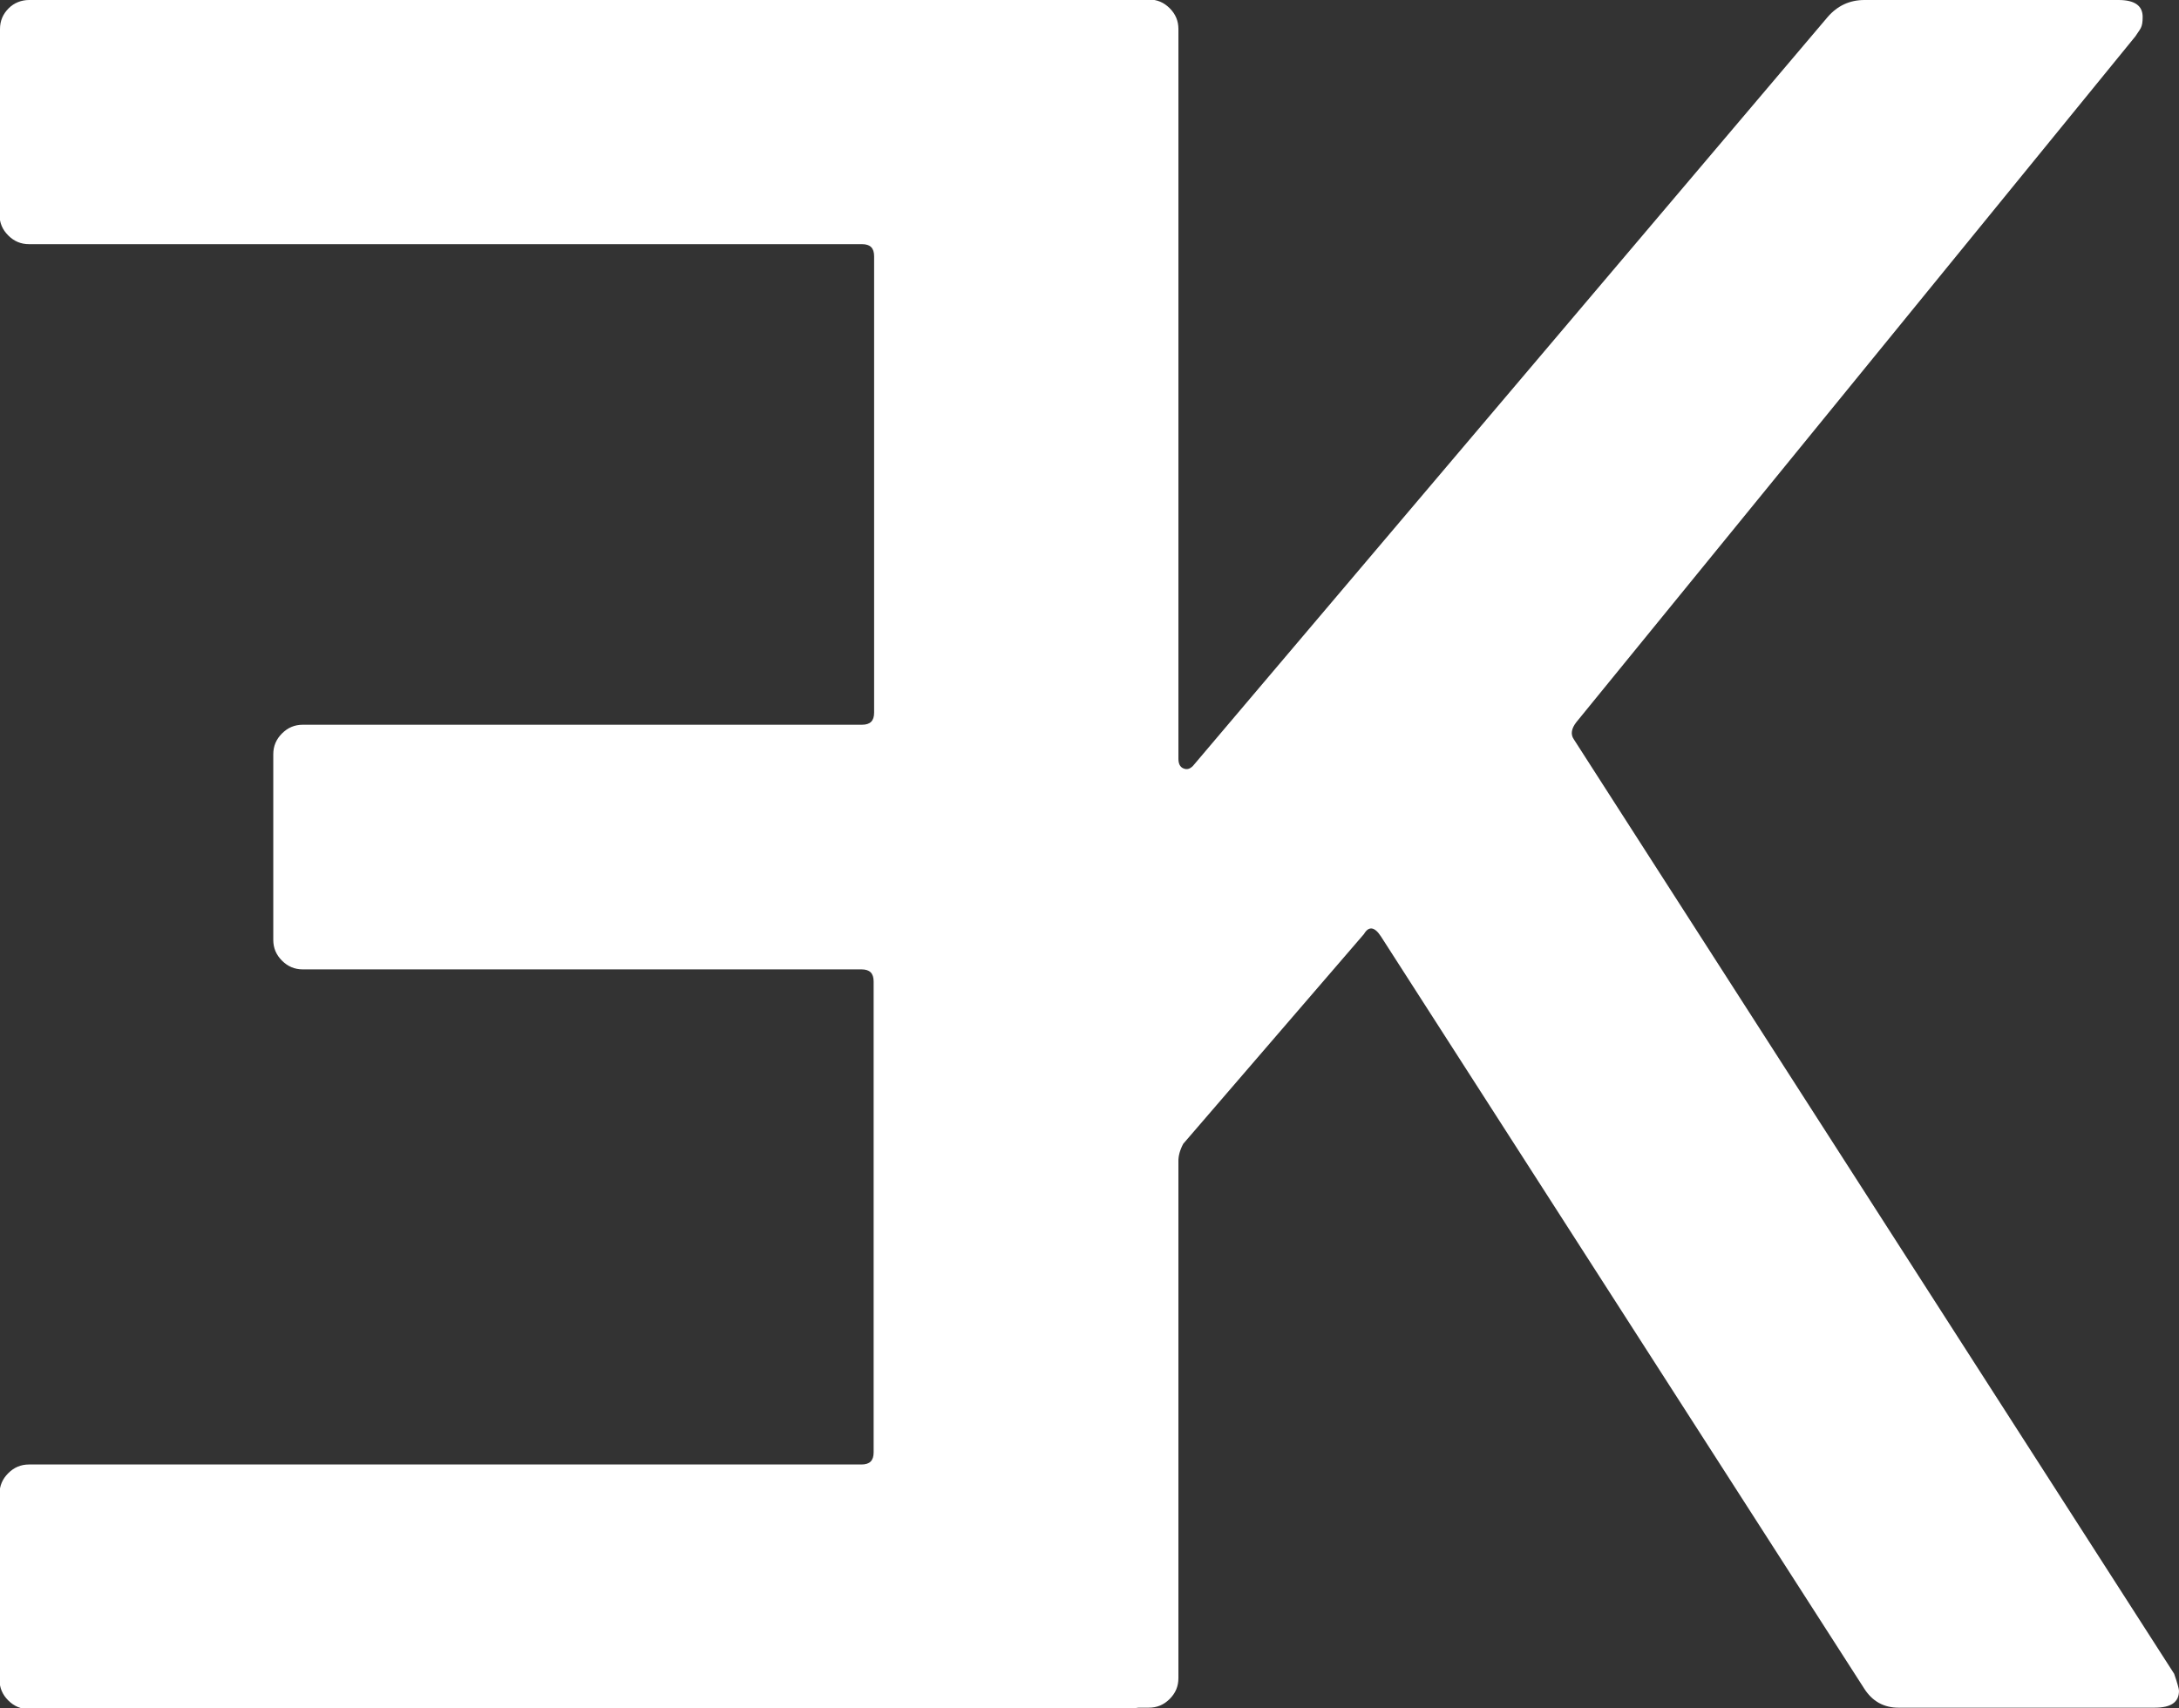<?xml version="1.0" encoding="UTF-8"?>
<svg id="Layer_1" data-name="Layer 1" xmlns="http://www.w3.org/2000/svg" version="1.1" viewBox="0 0 449.7 352.6">
  <rect x="0" y="0" width="449.7" height="352.6" fill="#333333" stroke="none"/>
  <defs>
    <style>
      .cls-1 {
        fill: #fff;
        stroke-width: 0px;
      }
    </style>
  </defs>
  <path class="cls-1" d="M0,44.3V6c0-1.7.6-3.1,1.8-4.3C2.9.6,4.4,0,6,0h226.7c1.7,0,3.1.6,4.3,1.8,1.2,1.2,1.8,2.6,1.8,4.3v340.6c0,1.7-.6,3.1-1.8,4.3-1.2,1.2-2.6,1.8-4.3,1.8H6c-1.7,0-3.1-.6-4.3-1.8-1.2-1.2-1.8-2.6-1.8-4.3v-38.3c0-1.7.6-3.1,1.8-4.3,1.2-1.2,2.6-1.8,4.3-1.8h171.8c1.7,0,2.5-.8,2.5-2.5v-97.2c0-1.7-.8-2.5-2.5-2.5H62.5c-1.7,0-3.1-.6-4.3-1.8-1.2-1.2-1.8-2.6-1.8-4.3v-38.3c0-1.7.6-3.1,1.8-4.3,1.2-1.2,2.6-1.8,4.3-1.8h115.4c1.7,0,2.5-.8,2.5-2.5V52.9c0-1.7-.8-2.5-2.5-2.5H6c-1.7,0-3.1-.6-4.3-1.8-1.2-1.2-1.8-2.6-1.8-4.3Z"/>
  <path class="cls-1" d="M186.5,350.9c-1.2-1.2-1.8-2.6-1.8-4.3V6c0-1.7.6-3.1,1.8-4.3,1.2-1.2,2.6-1.8,4.3-1.8h46.3c1.7,0,3.1.6,4.3,1.8,1.2,1.2,1.8,2.6,1.8,4.3v150.6c0,1,.3,1.7,1,2,.7.3,1.3.2,2-.5L377.2,3.5c2-2.3,4.5-3.5,7.6-3.5h52.4c3.4,0,5,1.2,5,3.5s-.5,2.4-1.5,4l-115.4,141.6c-1,1.3-1.2,2.5-.5,3.5l123.9,192.9c.7,2,1,3.2,1,3.5,0,2.4-1.7,3.5-5,3.5h-52.9c-3,0-5.4-1.3-7.1-4l-99.7-155.2c-1.3-2-2.5-2.2-3.5-.5l-37.3,43.3c-.7,1.3-1,2.5-1,3.5v106.8c0,1.7-.6,3.1-1.8,4.3-1.2,1.2-2.6,1.8-4.3,1.8h-46.3c-1.7,0-3.1-.6-4.3-1.8Z"/>
</svg>
